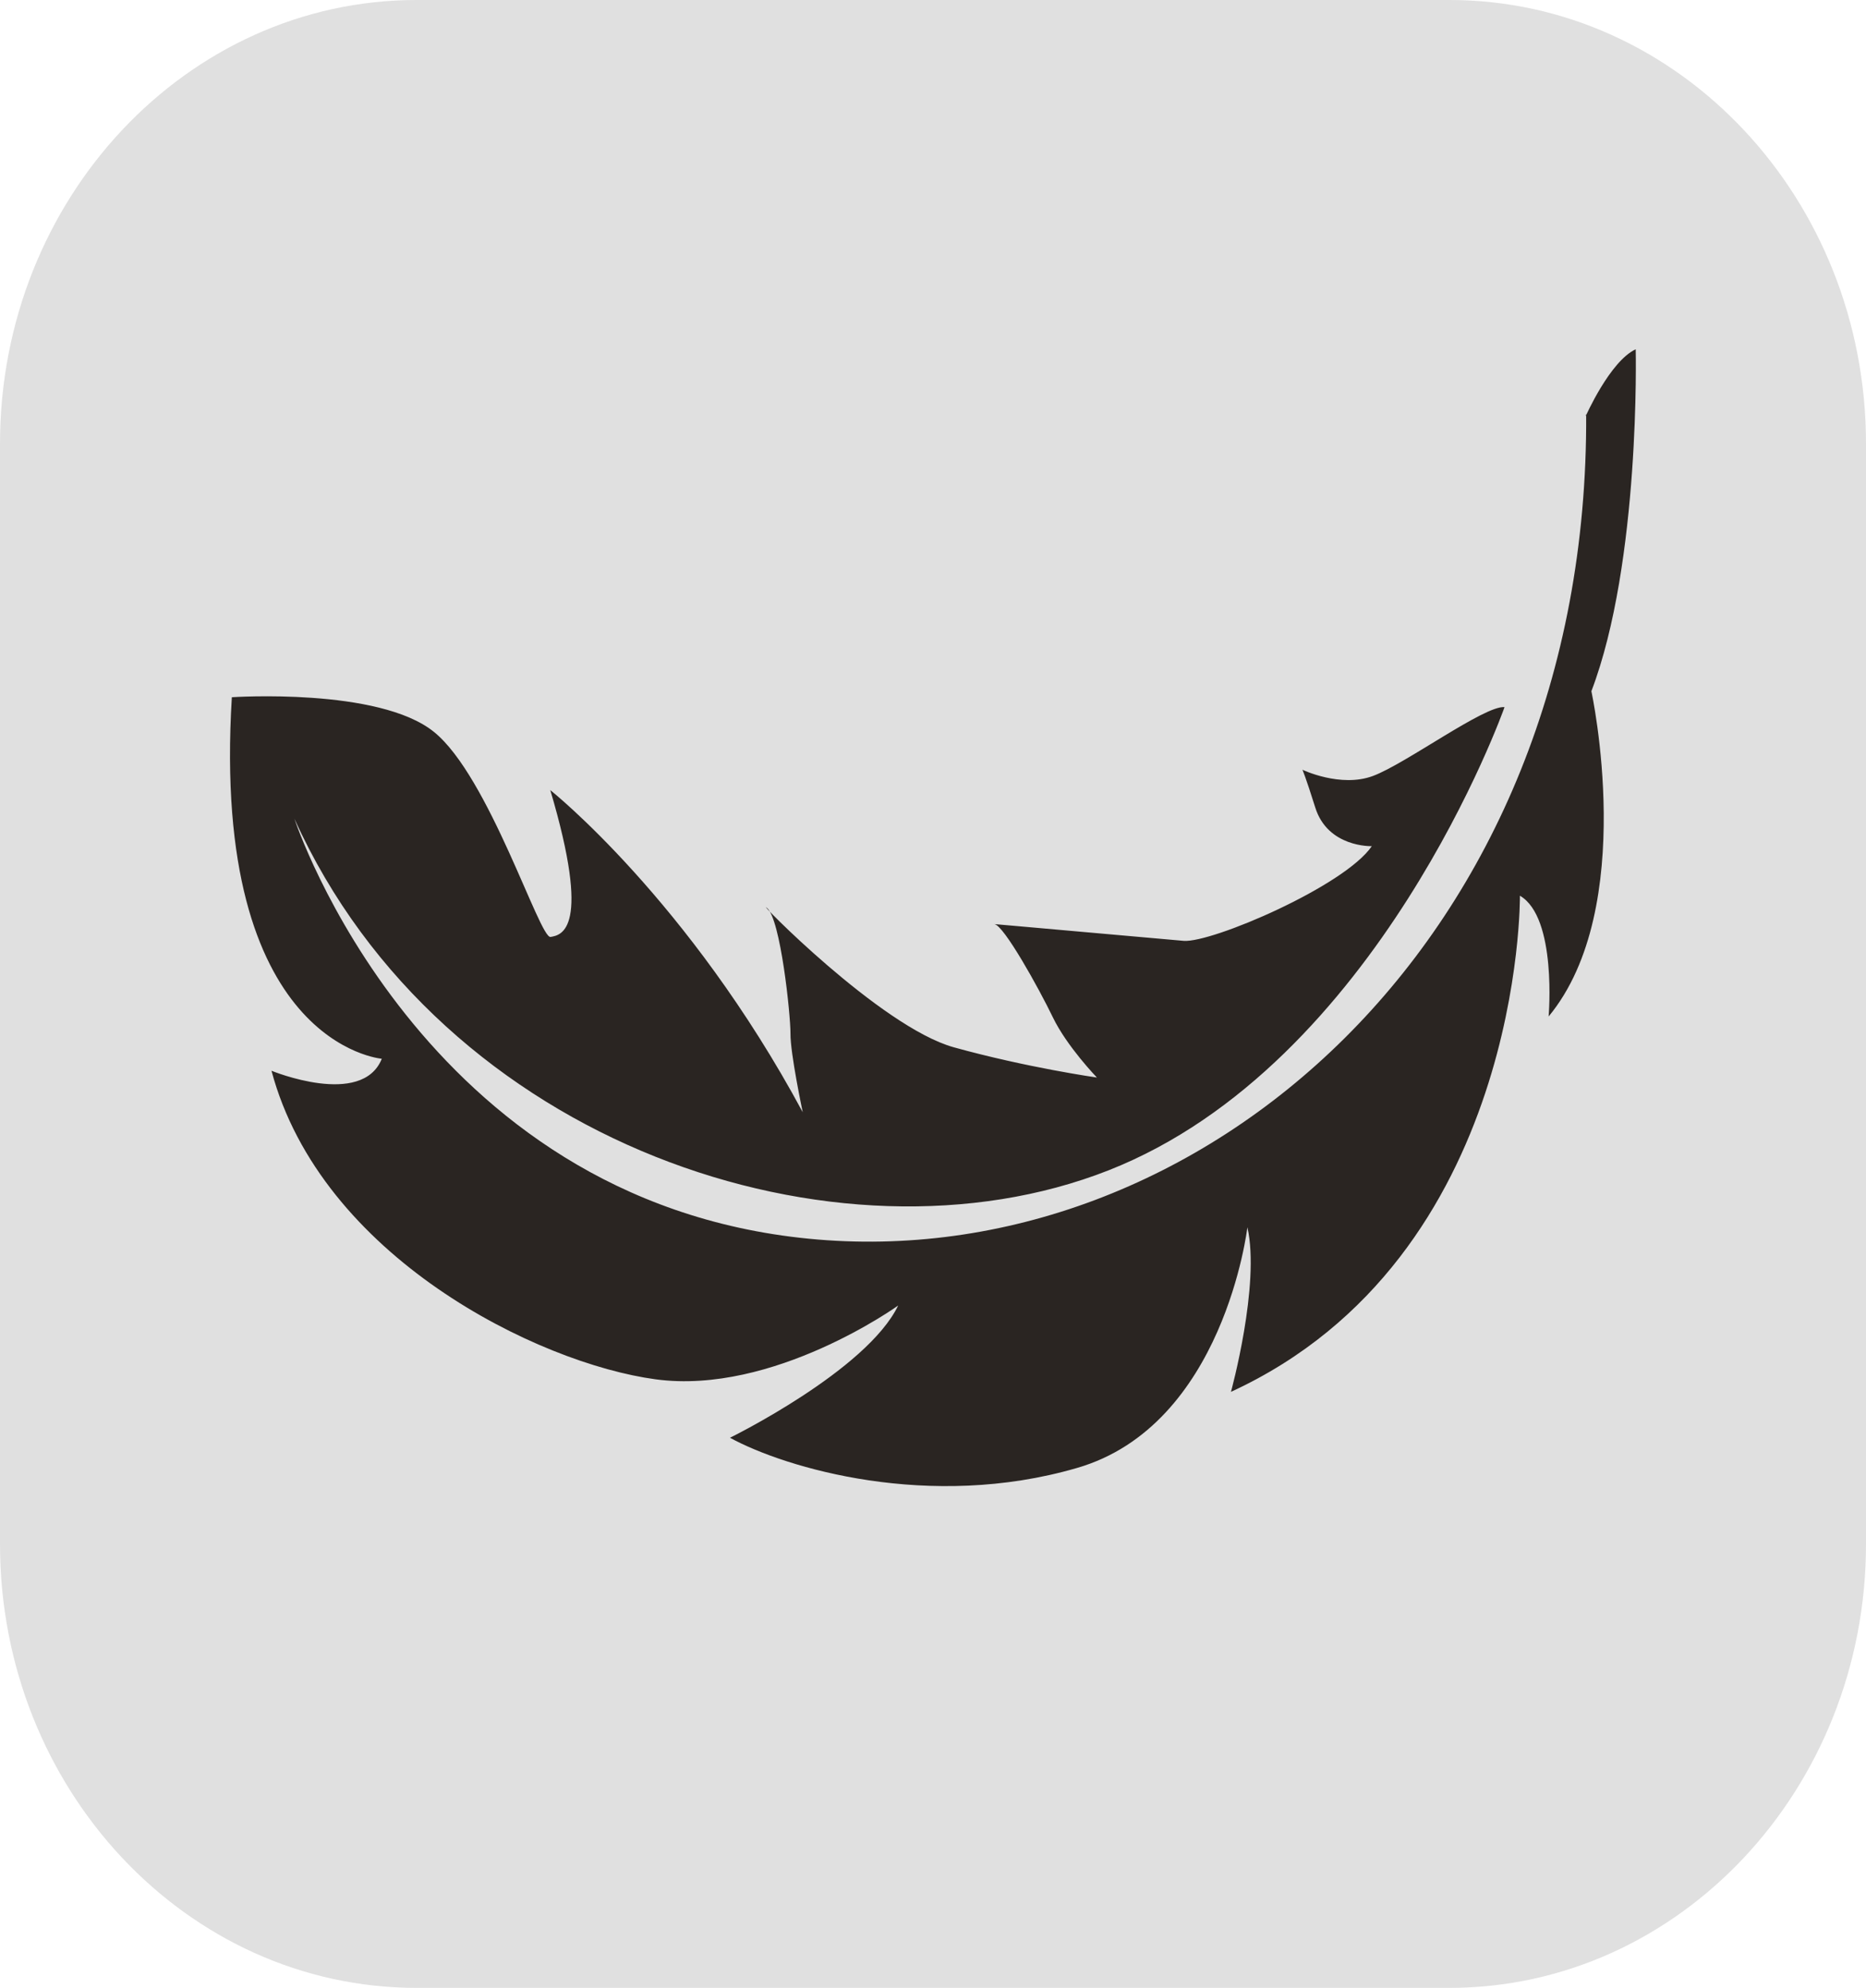 <?xml version="1.0" encoding="UTF-8"?><svg id="a" xmlns="http://www.w3.org/2000/svg" viewBox="0 0 71.55 76.21"><defs><style>.cls-1{fill:#2a2522;}.cls-2{fill:#e0e0e0;}</style></defs><path class="cls-2" d="M55.58,76.21H15.97C7.16,76.21,0,68.58,0,59.2V17.01C0,7.63,7.16,0,15.97,0H55.58c8.81,0,15.97,7.63,15.97,17.01V59.2c0,9.38-7.17,17.01-15.97,17.01"/><path class="cls-1" d="M60.8,15.96s.93-2.11,1.92-2.57c0,0,.19,8.15-1.7,13.11,0,0,1.81,8.3-1.64,12.47,0,0,.33-3.8-1.1-4.63,0,0,.14,13.85-11.08,19.02,0,0,1.13-4.11,.63-6.31,0,0-.89,7.6-6.54,9.23-5.64,1.64-11.16,.01-13.3-1.16,0,0,5.24-2.57,6.45-5.07,0,0-4.78,3.44-9.3,2.83-4.53-.61-12.83-4.71-14.73-11.83,0,0,3.47,1.43,4.23-.46,0,0-6.57-.53-5.75-13.86,0,0,5.64-.38,7.75,1.33,2.11,1.7,4.05,7.93,4.47,7.86,.42-.07,1.58-.27-.01-5.63,0,0,5.3,4.21,9.68,12.35,0,0-.48-2.26-.47-3.02,0-.75-.38-4.38-.9-4.81-.52-.44,4.35,4.56,7.16,5.34,2.81,.78,5.49,1.16,5.49,1.16,0,0-1.15-1.19-1.69-2.31-.54-1.12-1.88-3.53-2.24-3.57-.36-.04,6.53,.58,7.26,.64,1.08,.08,6.17-2.1,7.21-3.63,0,0-1.69,.06-2.17-1.49-.38-1.21-.49-1.44-.49-1.44,0,0,1.46,.7,2.7,.24,1.25-.46,4.3-2.72,5.05-2.64,0,0-4.83,13.69-15.19,17.76s-25.56-.98-31.21-13.48c0,0,4.8,14.64,19.73,16.1,14.93,1.46,29.91-11.43,29.8-31.62"/></svg>